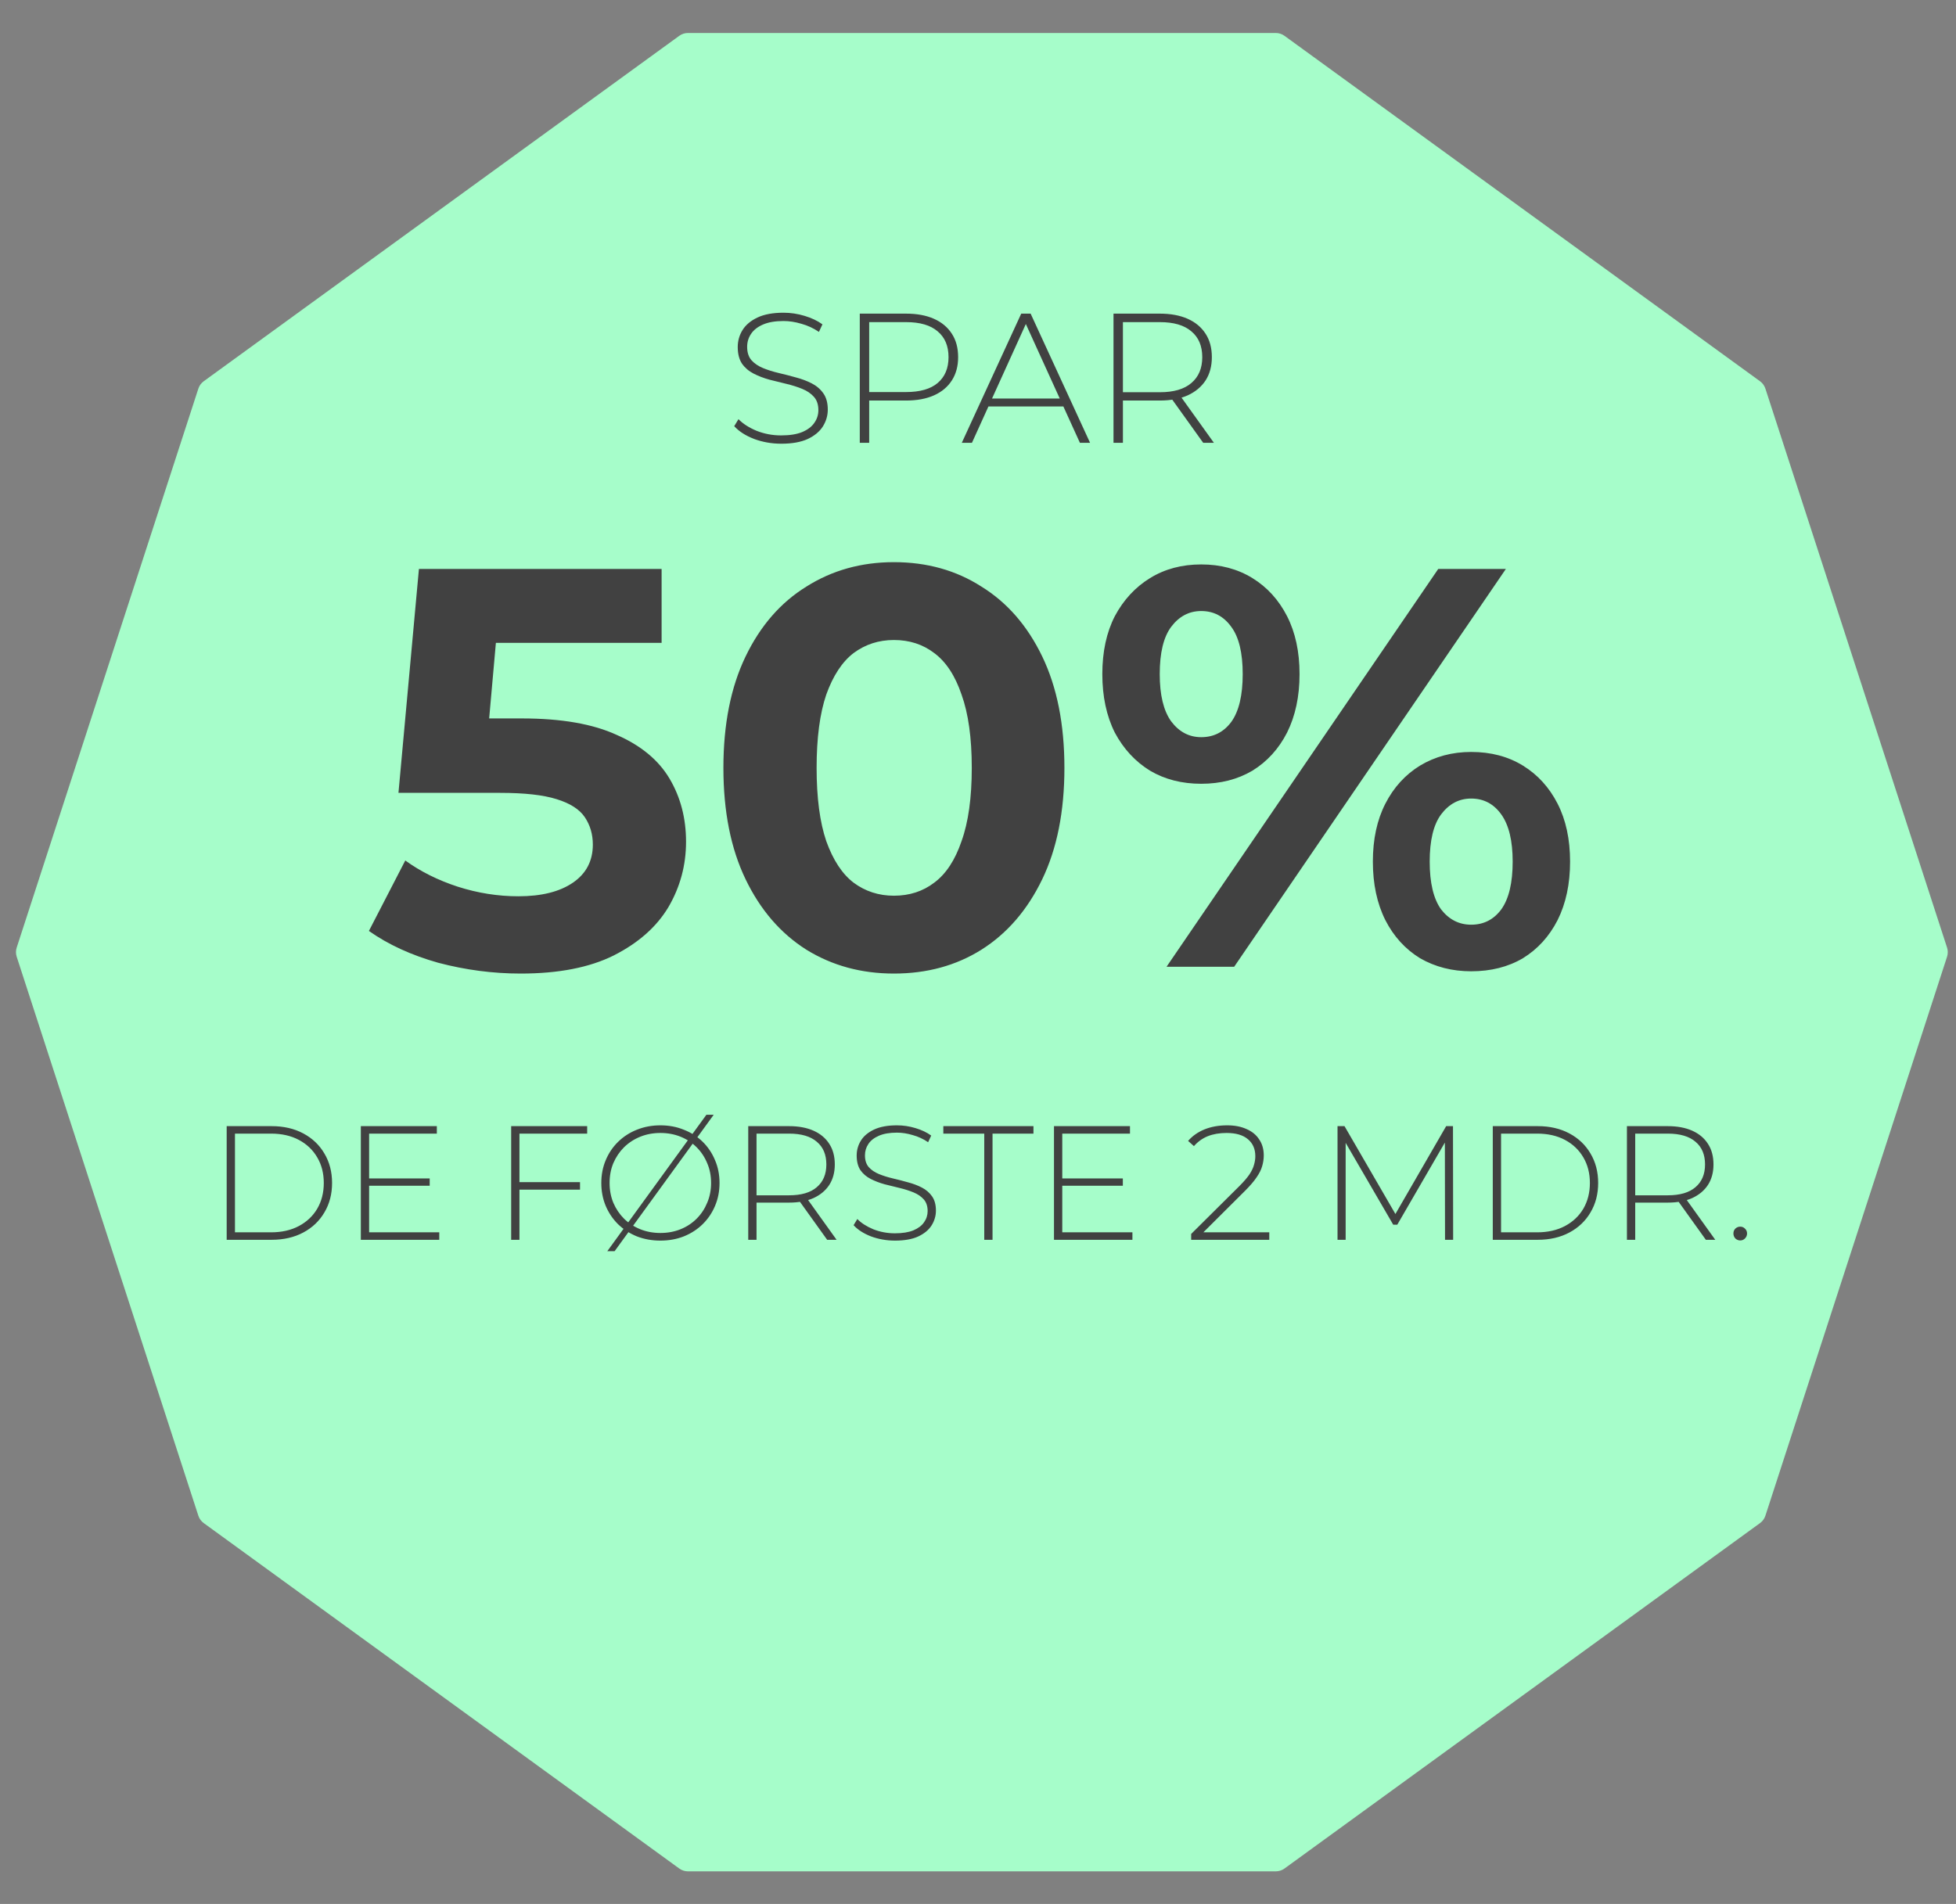 <svg xmlns="http://www.w3.org/2000/svg" width="265" height="258" viewBox="0 0 265 258" fill="none"><rect x="0" y="0" width="265" height="258" fill="#808080" stroke="none"/><g clip-path="url(#clip0_638_19151)"><path d="M172.845 4.47C173.268 4.47 173.679 4.604 174.021 4.852L238.452 51.664C238.793 51.912 239.048 52.262 239.178 52.664L263.789 128.407C263.919 128.809 263.919 129.241 263.789 129.643L239.178 205.386C239.048 205.788 238.793 206.138 238.452 206.386L174.021 253.198C173.679 253.446 173.268 253.58 172.845 253.58L93.204 253.58C92.782 253.58 92.371 253.446 92.029 253.198L27.598 206.386C27.256 206.138 27.002 205.788 26.872 205.386L2.261 129.643C2.131 129.241 2.131 128.809 2.261 128.407L26.872 52.664C27.002 52.262 27.256 51.912 27.598 51.664L92.029 4.852C92.371 4.604 92.782 4.47 93.204 4.47L172.845 4.47Z" fill="#A6FDCA"></path><path d="M105.849 60.125C104.549 60.125 103.315 59.908 102.149 59.475C100.999 59.025 100.107 58.45 99.474 57.75L100.049 56.8C100.649 57.417 101.465 57.942 102.499 58.375C103.549 58.792 104.657 59 105.824 59C106.99 59 107.94 58.85 108.674 58.55C109.424 58.233 109.974 57.817 110.324 57.3C110.69 56.783 110.874 56.208 110.874 55.575C110.874 54.825 110.674 54.225 110.274 53.775C109.874 53.325 109.349 52.967 108.699 52.7C108.049 52.433 107.34 52.208 106.574 52.025C105.807 51.842 105.032 51.65 104.249 51.45C103.465 51.233 102.749 50.958 102.099 50.625C101.449 50.292 100.924 49.842 100.524 49.275C100.14 48.692 99.949 47.942 99.949 47.025C99.949 46.192 100.165 45.425 100.599 44.725C101.032 44.025 101.707 43.458 102.624 43.025C103.54 42.592 104.715 42.375 106.149 42.375C107.115 42.375 108.065 42.517 108.999 42.8C109.949 43.083 110.757 43.467 111.424 43.95L110.949 44.975C110.215 44.475 109.424 44.108 108.574 43.875C107.74 43.625 106.932 43.5 106.149 43.5C105.032 43.5 104.107 43.658 103.374 43.975C102.64 44.292 102.099 44.717 101.749 45.25C101.399 45.767 101.224 46.35 101.224 47C101.224 47.75 101.415 48.35 101.799 48.8C102.199 49.25 102.724 49.608 103.374 49.875C104.024 50.142 104.74 50.367 105.524 50.55C106.307 50.733 107.082 50.933 107.849 51.15C108.615 51.35 109.324 51.617 109.974 51.95C110.624 52.283 111.149 52.733 111.549 53.3C111.949 53.867 112.149 54.6 112.149 55.5C112.149 56.317 111.924 57.083 111.474 57.8C111.024 58.5 110.332 59.067 109.399 59.5C108.482 59.917 107.299 60.125 105.849 60.125ZM116.483 60V42.5H122.758C124.225 42.5 125.483 42.733 126.533 43.2C127.583 43.667 128.391 44.342 128.958 45.225C129.525 46.092 129.808 47.15 129.808 48.4C129.808 49.617 129.525 50.667 128.958 51.55C128.391 52.433 127.583 53.108 126.533 53.575C125.483 54.042 124.225 54.275 122.758 54.275H117.183L117.758 53.675V60H116.483ZM117.758 53.75L117.183 53.125H122.758C124.641 53.125 126.066 52.717 127.033 51.9C128.016 51.067 128.508 49.9 128.508 48.4C128.508 46.883 128.016 45.717 127.033 44.9C126.066 44.067 124.641 43.65 122.758 43.65H117.183L117.758 43.025V53.75ZM130.306 60L138.356 42.5H139.631L147.681 60H146.306L138.706 43.3H139.256L131.681 60H130.306ZM133.256 55.075L133.681 54H144.156L144.581 55.075H133.256ZM150.858 60V42.5H157.133C158.6 42.5 159.858 42.733 160.908 43.2C161.958 43.667 162.766 44.342 163.333 45.225C163.9 46.092 164.183 47.15 164.183 48.4C164.183 49.617 163.9 50.667 163.333 51.55C162.766 52.417 161.958 53.092 160.908 53.575C159.858 54.042 158.6 54.275 157.133 54.275H151.558L152.133 53.675V60H150.858ZM163.008 60L158.458 53.65H159.908L164.458 60H163.008ZM152.133 53.75L151.558 53.15H157.133C159.016 53.15 160.441 52.733 161.408 51.9C162.391 51.067 162.883 49.9 162.883 48.4C162.883 46.883 162.391 45.717 161.408 44.9C160.441 44.067 159.016 43.65 157.133 43.65H151.558L152.133 43.025V53.75ZM70.539 131.924C66.792 131.924 63.07 131.436 59.374 130.461C55.729 129.434 52.598 127.997 49.98 126.149L54.908 116.601C56.961 118.09 59.323 119.27 61.992 120.143C64.713 121.016 67.459 121.452 70.231 121.452C73.362 121.452 75.826 120.836 77.623 119.604C79.42 118.372 80.318 116.652 80.318 114.445C80.318 113.059 79.959 111.827 79.24 110.749C78.521 109.671 77.238 108.85 75.39 108.285C73.593 107.72 71.052 107.438 67.767 107.438H53.984L56.756 77.1H89.635V87.11H61.222L67.69 81.412L65.765 103.049L59.297 97.351H70.693C76.032 97.351 80.318 98.095 83.552 99.584C86.837 101.021 89.224 102.998 90.713 105.513C92.202 108.028 92.946 110.877 92.946 114.06C92.946 117.243 92.15 120.194 90.559 122.915C88.968 125.584 86.504 127.766 83.167 129.46C79.882 131.103 75.672 131.924 70.539 131.924ZM121.107 131.924C116.692 131.924 112.74 130.846 109.249 128.69C105.758 126.483 103.012 123.3 101.01 119.142C99.008 114.984 98.007 109.953 98.007 104.05C98.007 98.147 99.008 93.116 101.01 88.958C103.012 84.8 105.758 81.643 109.249 79.487C112.74 77.28 116.692 76.176 121.107 76.176C125.573 76.176 129.526 77.28 132.965 79.487C136.456 81.643 139.202 84.8 141.204 88.958C143.206 93.116 144.207 98.147 144.207 104.05C144.207 109.953 143.206 114.984 141.204 119.142C139.202 123.3 136.456 126.483 132.965 128.69C129.526 130.846 125.573 131.924 121.107 131.924ZM121.107 121.375C123.212 121.375 125.034 120.785 126.574 119.604C128.165 118.423 129.397 116.55 130.27 113.983C131.194 111.416 131.656 108.105 131.656 104.05C131.656 99.995 131.194 96.684 130.27 94.117C129.397 91.55 128.165 89.677 126.574 88.496C125.034 87.315 123.212 86.725 121.107 86.725C119.054 86.725 117.231 87.315 115.64 88.496C114.1 89.677 112.868 91.55 111.944 94.117C111.071 96.684 110.635 99.995 110.635 104.05C110.635 108.105 111.071 111.416 111.944 113.983C112.868 116.55 114.1 118.423 115.64 119.604C117.231 120.785 119.054 121.375 121.107 121.375ZM158.045 131L194.851 77.1H204.014L167.208 131H158.045ZM162.742 106.206C160.124 106.206 157.814 105.616 155.812 104.435C153.81 103.203 152.218 101.483 151.038 99.276C149.908 97.017 149.344 94.374 149.344 91.345C149.344 88.316 149.908 85.698 151.038 83.491C152.218 81.284 153.81 79.564 155.812 78.332C157.814 77.1 160.124 76.484 162.742 76.484C165.36 76.484 167.67 77.1 169.672 78.332C171.674 79.564 173.239 81.284 174.369 83.491C175.498 85.698 176.063 88.316 176.063 91.345C176.063 94.374 175.498 97.017 174.369 99.276C173.239 101.483 171.674 103.203 169.672 104.435C167.67 105.616 165.36 106.206 162.742 106.206ZM162.742 99.892C164.436 99.892 165.796 99.199 166.823 97.813C167.849 96.376 168.363 94.22 168.363 91.345C168.363 88.47 167.849 86.34 166.823 84.954C165.796 83.517 164.436 82.798 162.742 82.798C161.099 82.798 159.739 83.517 158.661 84.954C157.634 86.34 157.121 88.47 157.121 91.345C157.121 94.168 157.634 96.299 158.661 97.736C159.739 99.173 161.099 99.892 162.742 99.892ZM199.317 131.616C196.75 131.616 194.44 131.026 192.387 129.845C190.385 128.613 188.819 126.893 187.69 124.686C186.56 122.427 185.996 119.784 185.996 116.755C185.996 113.726 186.56 111.108 187.69 108.901C188.819 106.694 190.385 104.974 192.387 103.742C194.44 102.51 196.75 101.894 199.317 101.894C201.986 101.894 204.322 102.51 206.324 103.742C208.326 104.974 209.891 106.694 211.021 108.901C212.15 111.108 212.715 113.726 212.715 116.755C212.715 119.784 212.15 122.427 211.021 124.686C209.891 126.893 208.326 128.613 206.324 129.845C204.322 131.026 201.986 131.616 199.317 131.616ZM199.317 125.302C201.011 125.302 202.371 124.609 203.398 123.223C204.424 121.786 204.938 119.63 204.938 116.755C204.938 113.932 204.424 111.801 203.398 110.364C202.371 108.927 201.011 108.208 199.317 108.208C197.674 108.208 196.314 108.927 195.236 110.364C194.209 111.75 193.696 113.88 193.696 116.755C193.696 119.63 194.209 121.786 195.236 123.223C196.314 124.609 197.674 125.302 199.317 125.302Z" fill="#414141"></path><path d="M30.711 168V152.6H36.805C38.433 152.6 39.863 152.93 41.095 153.59C42.327 154.25 43.281 155.159 43.955 156.318C44.645 157.477 44.989 158.804 44.989 160.3C44.989 161.796 44.645 163.123 43.955 164.282C43.281 165.441 42.327 166.35 41.095 167.01C39.863 167.67 38.433 168 36.805 168H30.711ZM31.833 166.988H36.717C38.169 166.988 39.431 166.702 40.501 166.13C41.572 165.558 42.401 164.773 42.987 163.776C43.574 162.764 43.867 161.605 43.867 160.3C43.867 158.995 43.574 157.843 42.987 156.846C42.401 155.834 41.572 155.042 40.501 154.47C39.431 153.898 38.169 153.612 36.717 153.612H31.833V166.988ZM49.877 159.684H58.215V160.674H49.877V159.684ZM50.009 166.988H59.513V168H48.887V152.6H59.183V153.612H50.009V166.988ZM70.244 160.19H78.582V161.202H70.244V160.19ZM70.376 168H69.254V152.6H79.55V153.612H70.376V168ZM89.474 168.11C88.33 168.11 87.266 167.919 86.284 167.538C85.316 167.142 84.465 166.592 83.732 165.888C83.013 165.169 82.456 164.341 82.06 163.402C81.664 162.449 81.466 161.415 81.466 160.3C81.466 159.185 81.664 158.159 82.06 157.22C82.456 156.267 83.013 155.438 83.732 154.734C84.465 154.015 85.316 153.465 86.284 153.084C87.266 152.688 88.33 152.49 89.474 152.49C90.618 152.49 91.674 152.688 92.642 153.084C93.624 153.465 94.475 154.008 95.194 154.712C95.912 155.416 96.47 156.245 96.866 157.198C97.276 158.137 97.482 159.171 97.482 160.3C97.482 161.429 97.276 162.471 96.866 163.424C96.47 164.363 95.912 165.184 95.194 165.888C94.475 166.592 93.624 167.142 92.642 167.538C91.674 167.919 90.618 168.11 89.474 168.11ZM89.474 167.076C90.457 167.076 91.366 166.907 92.202 166.57C93.038 166.233 93.764 165.756 94.38 165.14C94.996 164.524 95.472 163.805 95.81 162.984C96.162 162.163 96.338 161.268 96.338 160.3C96.338 159.317 96.162 158.423 95.81 157.616C95.472 156.795 94.996 156.076 94.38 155.46C93.764 154.844 93.038 154.367 92.202 154.03C91.366 153.693 90.457 153.524 89.474 153.524C88.491 153.524 87.582 153.693 86.746 154.03C85.91 154.367 85.177 154.844 84.546 155.46C83.93 156.076 83.446 156.795 83.094 157.616C82.757 158.423 82.588 159.317 82.588 160.3C82.588 161.268 82.757 162.163 83.094 162.984C83.446 163.805 83.93 164.524 84.546 165.14C85.177 165.756 85.91 166.233 86.746 166.57C87.582 166.907 88.491 167.076 89.474 167.076ZM82.28 169.54L95.7 151.06H96.69L83.27 169.54H82.28ZM101.373 168V152.6H106.895C108.186 152.6 109.293 152.805 110.217 153.216C111.141 153.627 111.853 154.221 112.351 154.998C112.85 155.761 113.099 156.692 113.099 157.792C113.099 158.863 112.85 159.787 112.351 160.564C111.853 161.327 111.141 161.921 110.217 162.346C109.293 162.757 108.186 162.962 106.895 162.962H101.989L102.495 162.434V168H101.373ZM112.065 168L108.061 162.412H109.337L113.341 168H112.065ZM102.495 162.5L101.989 161.972H106.895C108.553 161.972 109.807 161.605 110.657 160.872C111.523 160.139 111.955 159.112 111.955 157.792C111.955 156.457 111.523 155.431 110.657 154.712C109.807 153.979 108.553 153.612 106.895 153.612H101.989L102.495 153.062V162.5ZM121.255 168.11C120.111 168.11 119.026 167.919 117.999 167.538C116.987 167.142 116.203 166.636 115.645 166.02L116.151 165.184C116.679 165.727 117.398 166.189 118.307 166.57C119.231 166.937 120.207 167.12 121.233 167.12C122.26 167.12 123.096 166.988 123.741 166.724C124.401 166.445 124.885 166.079 125.193 165.624C125.516 165.169 125.677 164.663 125.677 164.106C125.677 163.446 125.501 162.918 125.149 162.522C124.797 162.126 124.335 161.811 123.763 161.576C123.191 161.341 122.568 161.143 121.893 160.982C121.219 160.821 120.537 160.652 119.847 160.476C119.158 160.285 118.527 160.043 117.955 159.75C117.383 159.457 116.921 159.061 116.569 158.562C116.232 158.049 116.063 157.389 116.063 156.582C116.063 155.849 116.254 155.174 116.635 154.558C117.017 153.942 117.611 153.443 118.417 153.062C119.224 152.681 120.258 152.49 121.519 152.49C122.37 152.49 123.206 152.615 124.027 152.864C124.863 153.113 125.575 153.451 126.161 153.876L125.743 154.778C125.098 154.338 124.401 154.015 123.653 153.81C122.92 153.59 122.209 153.48 121.519 153.48C120.537 153.48 119.723 153.619 119.077 153.898C118.432 154.177 117.955 154.551 117.647 155.02C117.339 155.475 117.185 155.988 117.185 156.56C117.185 157.22 117.354 157.748 117.691 158.144C118.043 158.54 118.505 158.855 119.077 159.09C119.649 159.325 120.28 159.523 120.969 159.684C121.659 159.845 122.341 160.021 123.015 160.212C123.69 160.388 124.313 160.623 124.885 160.916C125.457 161.209 125.919 161.605 126.271 162.104C126.623 162.603 126.799 163.248 126.799 164.04C126.799 164.759 126.601 165.433 126.205 166.064C125.809 166.68 125.201 167.179 124.379 167.56C123.573 167.927 122.531 168.11 121.255 168.11ZM133.347 168V153.612H127.803V152.6H140.013V153.612H134.469V168H133.347ZM143.785 159.684H152.123V160.674H143.785V159.684ZM143.917 166.988H153.421V168H142.795V152.6H153.091V153.612H143.917V166.988ZM161.381 168V167.208L167.893 160.74C168.509 160.124 168.971 159.589 169.279 159.134C169.587 158.665 169.792 158.232 169.895 157.836C170.012 157.44 170.071 157.051 170.071 156.67C170.071 155.702 169.741 154.939 169.081 154.382C168.421 153.81 167.453 153.524 166.177 153.524C165.209 153.524 164.358 153.671 163.625 153.964C162.906 154.257 162.283 154.705 161.755 155.306L160.963 154.602C161.549 153.927 162.29 153.407 163.185 153.04C164.094 152.673 165.121 152.49 166.265 152.49C167.277 152.49 168.149 152.659 168.883 152.996C169.631 153.319 170.203 153.788 170.599 154.404C171.009 155.005 171.215 155.724 171.215 156.56C171.215 157.059 171.141 157.55 170.995 158.034C170.863 158.503 170.613 159.002 170.247 159.53C169.895 160.058 169.381 160.659 168.707 161.334L162.591 167.428L162.217 166.988H171.963V168H161.381ZM181.209 168V152.6H182.155L189.305 164.942H188.799L195.927 152.6H196.851L196.873 168H195.773L195.751 154.294H196.059L189.305 165.954H188.755L181.979 154.294H182.309V168H181.209ZM202.243 168V152.6H208.337C209.965 152.6 211.395 152.93 212.627 153.59C213.859 154.25 214.812 155.159 215.487 156.318C216.176 157.477 216.521 158.804 216.521 160.3C216.521 161.796 216.176 163.123 215.487 164.282C214.812 165.441 213.859 166.35 212.627 167.01C211.395 167.67 209.965 168 208.337 168H202.243ZM203.365 166.988H208.249C209.701 166.988 210.962 166.702 212.033 166.13C213.103 165.558 213.932 164.773 214.519 163.776C215.105 162.764 215.399 161.605 215.399 160.3C215.399 158.995 215.105 157.843 214.519 156.846C213.932 155.834 213.103 155.042 212.033 154.47C210.962 153.898 209.701 153.612 208.249 153.612H203.365V166.988ZM220.418 168V152.6H225.94C227.231 152.6 228.338 152.805 229.262 153.216C230.186 153.627 230.898 154.221 231.396 154.998C231.895 155.761 232.144 156.692 232.144 157.792C232.144 158.863 231.895 159.787 231.396 160.564C230.898 161.327 230.186 161.921 229.262 162.346C228.338 162.757 227.231 162.962 225.94 162.962H221.034L221.54 162.434V168H220.418ZM231.11 168L227.106 162.412H228.382L232.386 168H231.11ZM221.54 162.5L221.034 161.972H225.94C227.598 161.972 228.852 161.605 229.702 160.872C230.568 160.139 231 159.112 231 157.792C231 156.457 230.568 155.431 229.702 154.712C228.852 153.979 227.598 153.612 225.94 153.612H221.034L221.54 153.062V162.5ZM235.768 168.088C235.519 168.088 235.299 168 235.108 167.824C234.932 167.633 234.844 167.406 234.844 167.142C234.844 166.878 234.932 166.658 235.108 166.482C235.299 166.306 235.519 166.218 235.768 166.218C236.018 166.218 236.23 166.306 236.406 166.482C236.597 166.658 236.692 166.878 236.692 167.142C236.692 167.406 236.597 167.633 236.406 167.824C236.23 168 236.018 168.088 235.768 168.088Z" fill="#414141"></path></g><defs><clipPath id="clip0_638_19151"><rect width="265" height="258" fill="white"></rect></clipPath></defs></svg>